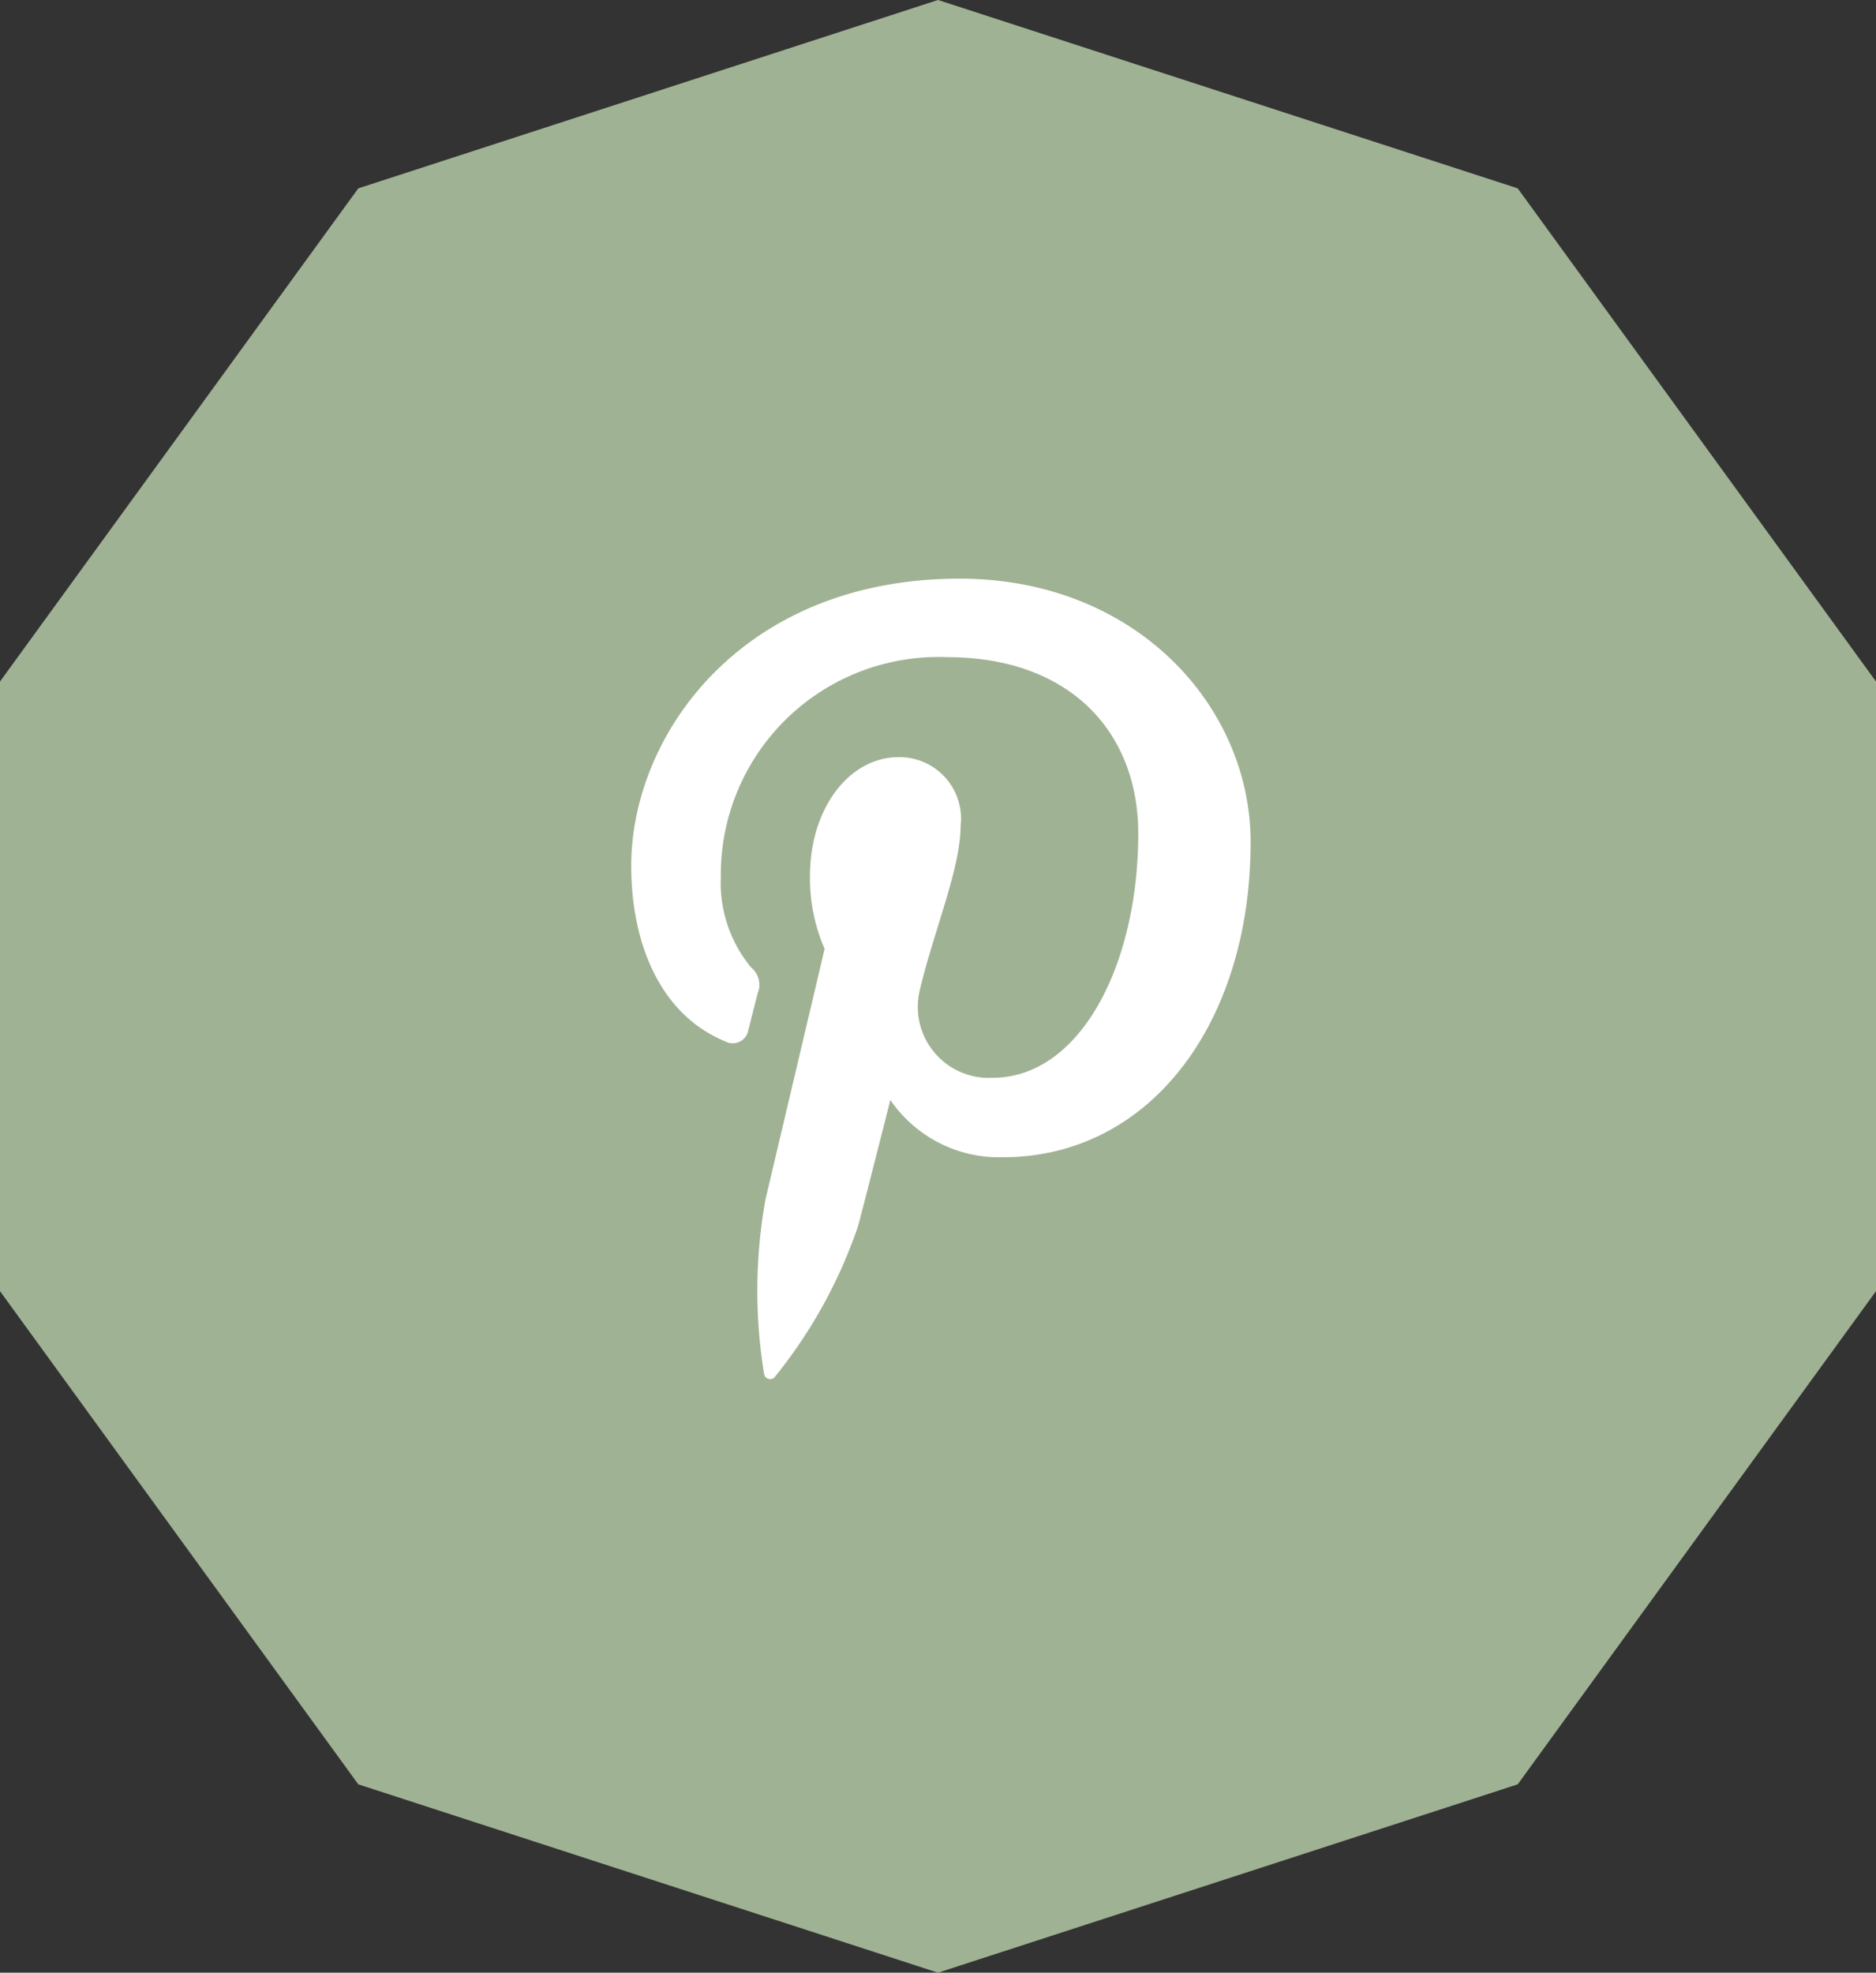 <svg xmlns="http://www.w3.org/2000/svg" width="71.33" height="75" viewBox="0 0 71.33 75">
  <rect x="0" y="0" width="71.33" height="75" fill="#333333" stroke="none"/>
  <g id="Group_3932" data-name="Group 3932" transform="translate(-228 -3977)">
    <path id="Path_17705" data-name="Path 17705" d="M6193.644,1464.449v23.177l13.623,18.75,22.042,7.161,22.042-7.161,13.623-18.75v-23.177l-13.623-18.75-22.042-7.162-22.042,7.162Z" transform="translate(-5965.644 2538.462)" fill="#a0b294"/>
    <path id="Path_17778" data-name="Path 17778" d="M2863.885,1119.967c-8.3,0-12.489,5.953-12.489,10.917,0,3.005,1.138,5.68,3.578,6.676a.6.6,0,0,0,.875-.437c.081-.307.271-1.08.357-1.4a.849.849,0,0,0-.251-.974,5.04,5.04,0,0,1-1.153-3.427,8.277,8.277,0,0,1,8.6-8.371c4.693,0,7.272,2.868,7.272,6.7,0,5.039-2.23,9.292-5.54,9.292a2.7,2.7,0,0,1-2.758-3.366c.525-2.214,1.543-4.6,1.543-6.2a2.34,2.34,0,0,0-2.357-2.624c-1.869,0-3.37,1.933-3.37,4.523a6.723,6.723,0,0,0,.557,2.765s-1.912,8.1-2.248,9.523a19.611,19.611,0,0,0-.053,6.641.233.233,0,0,0,.416.1,18.669,18.669,0,0,0,3.155-5.719c.214-.778,1.229-4.8,1.229-4.8a5.01,5.01,0,0,0,4.269,2.178c5.618,0,9.429-5.122,9.429-11.977C2874.948,1124.795,2870.558,1119.967,2863.885,1119.967Z" transform="translate(-2599.395 2879.033)" fill="#fff"/>
  </g>
</svg>
